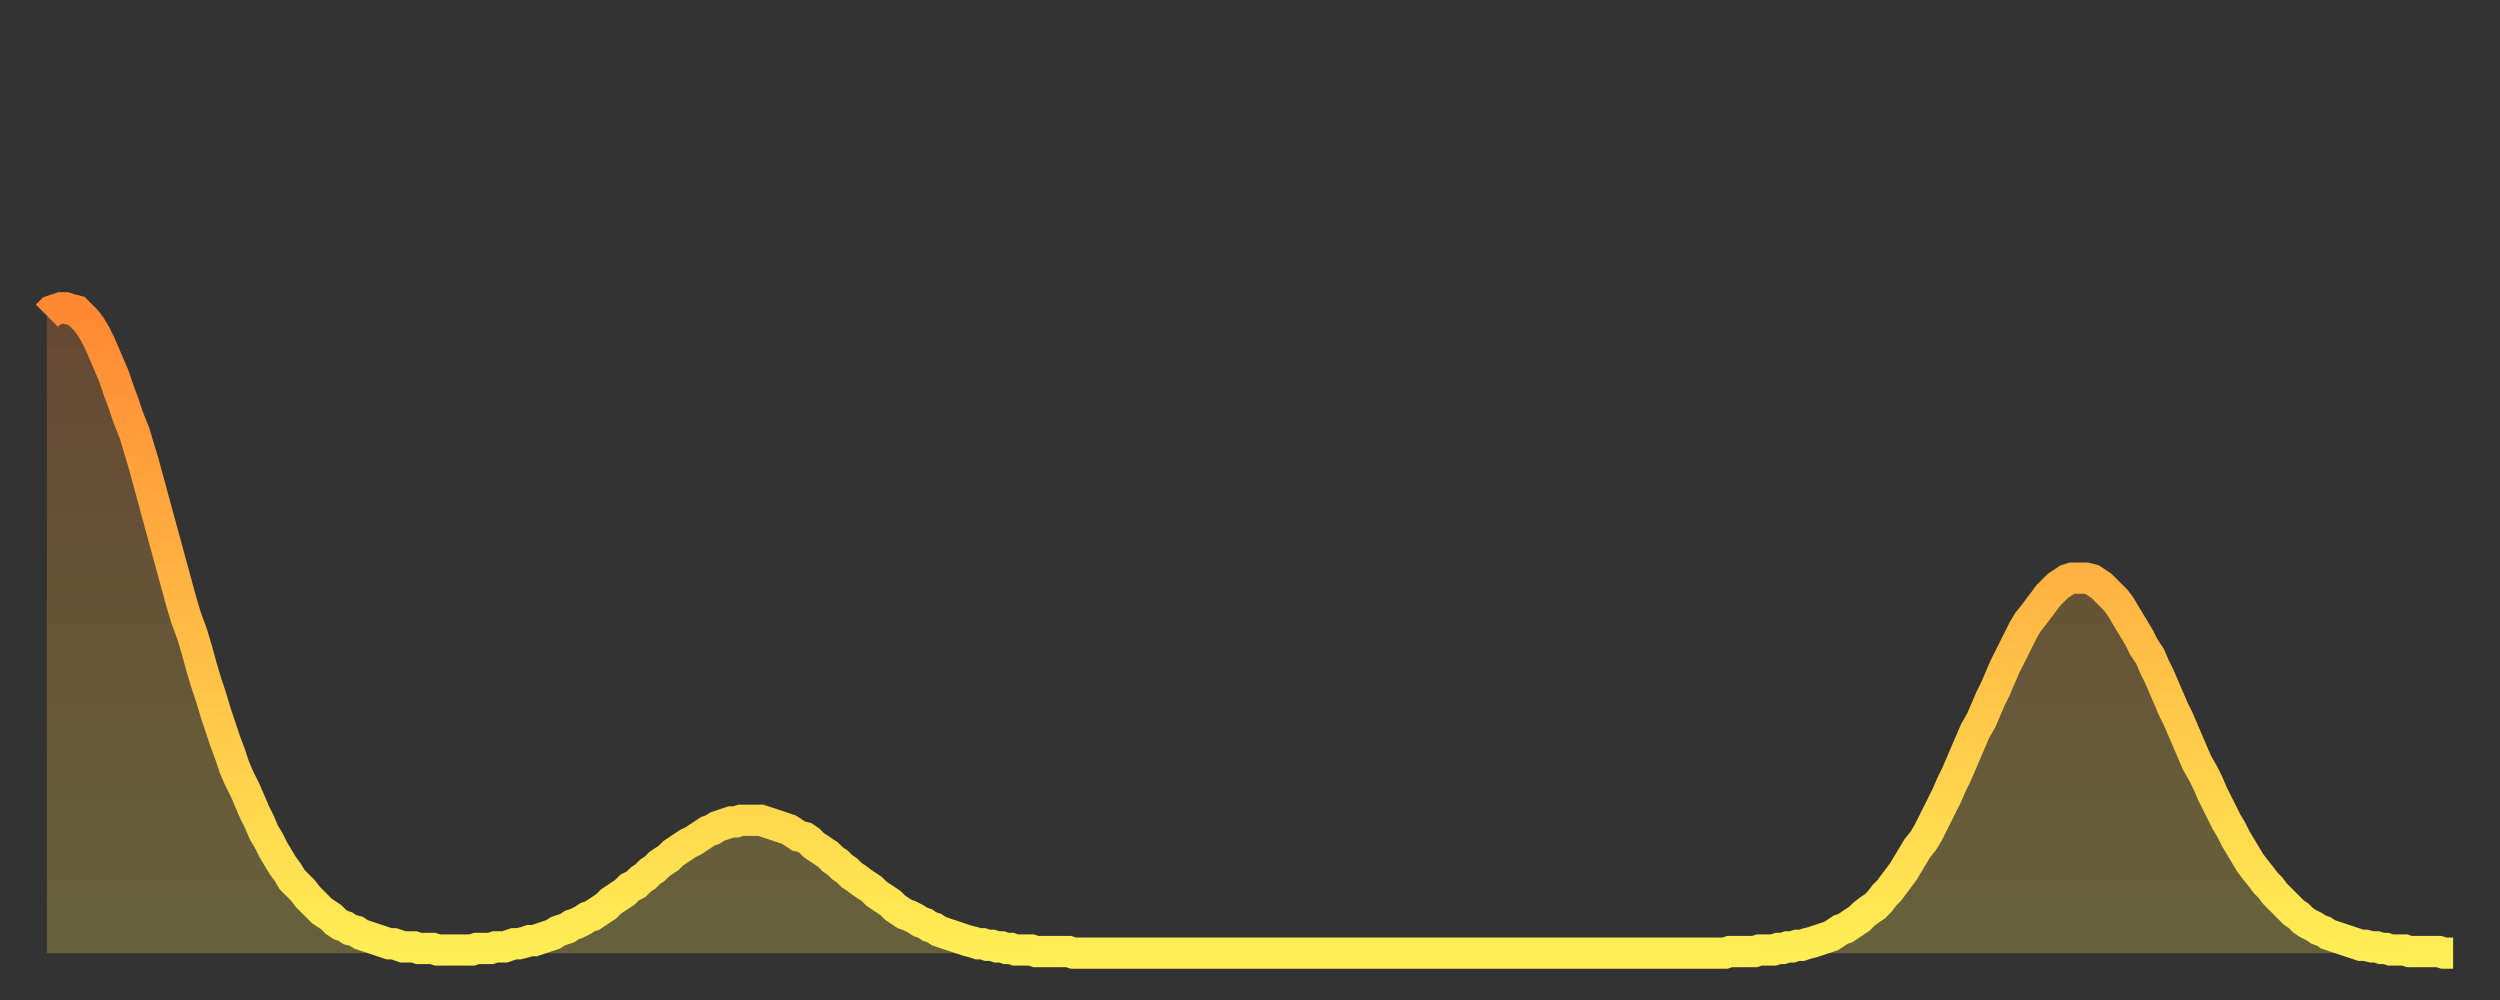 <?xml version="1.0" encoding="utf-8" ?>
<svg baseProfile="full" height="64" version="1.1" width="160" xmlns="http://www.w3.org/2000/svg" xmlns:ev="http://www.w3.org/2001/xml-events" xmlns:xlink="http://www.w3.org/1999/xlink"><rect width="100%" height="100%" fill="#333333" stroke="none"/><defs><linearGradient id="id310524" x1="0" x2="0" y1="0" y2="1"><stop offset="0%" stop-color="#ff8833" /><stop offset="50%" stop-color="#ffbb44" /><stop offset="100%" stop-color="#ffee55" /></linearGradient></defs><g transform="translate(3,3)"><g><path d="M 0.0 17.2 0.3 16.9 0.6 16.8 0.9 16.7 1.2 16.7 1.5 16.8 1.9 16.9 2.2 17.2 2.5 17.5 2.8 17.9 3.1 18.4 3.4 19.0 3.7 19.7 4.0 20.4 4.3 21.1 4.6 22.0 4.9 22.8 5.2 23.7 5.6 24.7 5.9 25.7 6.2 26.7 6.5 27.8 6.8 28.9 7.1 30.0 7.4 31.1 7.7 32.2 8.0 33.3 8.3 34.4 8.6 35.5 8.9 36.5 9.3 37.6 9.6 38.6 9.9 39.7 10.2 40.7 10.5 41.6 10.8 42.6 11.1 43.5 11.4 44.4 11.7 45.2 12.0 46.1 12.3 46.8 12.7 47.6 13.0 48.3 13.3 49.0 13.6 49.6 13.9 50.3 14.2 50.8 14.5 51.4 14.8 51.9 15.1 52.4 15.4 52.8 15.7 53.3 16.0 53.6 16.4 54.0 16.7 54.4 17.0 54.7 17.3 55.0 17.6 55.3 17.9 55.5 18.2 55.7 18.5 56.0 18.8 56.2 19.1 56.3 19.4 56.5 19.8 56.6 20.1 56.8 20.4 56.9 20.7 57.0 21.0 57.1 21.3 57.2 21.6 57.3 21.9 57.4 22.2 57.4 22.5 57.5 22.8 57.6 23.1 57.6 23.5 57.6 23.8 57.7 24.1 57.7 24.4 57.7 24.7 57.7 25.0 57.8 25.3 57.8 25.6 57.8 25.9 57.8 26.2 57.8 26.5 57.8 26.8 57.8 27.2 57.8 27.5 57.7 27.8 57.7 28.1 57.7 28.4 57.7 28.7 57.6 29.0 57.6 29.3 57.6 29.6 57.5 29.9 57.4 30.2 57.4 30.6 57.3 30.9 57.2 31.2 57.2 31.5 57.1 31.8 57.0 32.1 56.9 32.4 56.8 32.7 56.6 33.0 56.5 33.3 56.4 33.6 56.2 33.9 56.1 34.3 55.9 34.6 55.7 34.9 55.6 35.2 55.4 35.5 55.2 35.8 55.0 36.1 54.7 36.4 54.5 36.7 54.3 37.0 54.1 37.3 53.8 37.7 53.6 38.0 53.3 38.3 53.1 38.6 52.8 38.9 52.6 39.2 52.3 39.5 52.1 39.8 51.9 40.1 51.6 40.4 51.4 40.7 51.2 41.0 51.0 41.4 50.8 41.7 50.6 42.0 50.4 42.3 50.2 42.6 50.1 42.9 49.9 43.2 49.8 43.5 49.7 43.8 49.6 44.1 49.6 44.4 49.5 44.7 49.5 45.1 49.5 45.4 49.5 45.7 49.5 46.0 49.6 46.3 49.7 46.6 49.8 46.9 49.9 47.2 50.0 47.5 50.1 47.8 50.3 48.1 50.5 48.5 50.6 48.8 50.8 49.1 51.1 49.4 51.3 49.7 51.5 50.0 51.7 50.3 52.0 50.6 52.2 50.9 52.5 51.2 52.7 51.5 53.0 51.8 53.2 52.2 53.5 52.5 53.7 52.8 53.9 53.1 54.2 53.4 54.4 53.7 54.6 54.0 54.8 54.3 55.1 54.6 55.3 54.9 55.5 55.2 55.6 55.6 55.8 55.9 56.0 56.2 56.1 56.5 56.3 56.8 56.4 57.1 56.6 57.4 56.7 57.7 56.8 58.0 56.9 58.3 57.0 58.6 57.1 58.9 57.2 59.3 57.3 59.6 57.4 59.9 57.4 60.2 57.5 60.5 57.5 60.8 57.6 61.1 57.6 61.4 57.7 61.7 57.7 62.0 57.8 62.3 57.8 62.6 57.8 63.0 57.8 63.3 57.9 63.6 57.9 63.9 57.9 64.2 57.9 64.5 57.9 64.8 57.9 65.1 57.9 65.4 57.9 65.7 58.0 66.0 58.0 66.4 58.0 66.7 58.0 67.0 58.0 67.3 58.0 67.6 58.0 67.9 58.0 68.2 58.0 68.5 58.0 68.8 58.0 69.1 58.0 69.4 58.0 69.7 58.0 70.1 58.0 70.4 58.0 70.7 58.0 71.0 58.0 71.3 58.0 71.6 58.0 71.9 58.0 72.2 58.0 72.5 58.0 72.8 58.0 73.1 58.0 73.5 58.0 73.8 58.0 74.1 58.0 74.4 58.0 74.7 58.0 75.0 58.0 75.3 58.0 75.6 58.0 75.9 58.0 76.2 58.0 76.5 58.0 76.8 58.0 77.2 58.0 77.5 58.0 77.8 58.0 78.1 58.0 78.4 58.0 78.7 58.0 79.0 58.0 79.3 58.0 79.6 58.0 79.9 58.0 80.2 58.0 80.5 58.0 80.9 58.0 81.2 58.0 81.5 58.0 81.8 58.0 82.1 58.0 82.4 58.0 82.7 58.0 83.0 58.0 83.3 58.0 83.6 58.0 83.9 58.0 84.3 58.0 84.6 58.0 84.9 58.0 85.2 58.0 85.5 58.0 85.8 58.0 86.1 58.0 86.4 58.0 86.7 58.0 87.0 58.0 87.3 58.0 87.6 58.0 88.0 58.0 88.3 58.0 88.6 58.0 88.9 58.0 89.2 58.0 89.5 58.0 89.8 58.0 90.1 58.0 90.4 58.0 90.7 58.0 91.0 58.0 91.4 58.0 91.7 58.0 92.0 58.0 92.3 58.0 92.6 58.0 92.9 58.0 93.2 58.0 93.5 58.0 93.8 58.0 94.1 58.0 94.4 58.0 94.7 58.0 95.1 58.0 95.4 58.0 95.7 58.0 96.0 58.0 96.3 58.0 96.6 58.0 96.9 58.0 97.2 58.0 97.5 58.0 97.8 58.0 98.1 58.0 98.4 58.0 98.8 58.0 99.1 58.0 99.4 58.0 99.7 58.0 100.0 58.0 100.3 58.0 100.6 58.0 100.9 58.0 101.2 58.0 101.5 58.0 101.8 58.0 102.2 58.0 102.5 58.0 102.8 58.0 103.1 58.0 103.4 58.0 103.7 58.0 104.0 58.0 104.3 58.0 104.6 58.0 104.9 58.0 105.2 58.0 105.5 58.0 105.9 58.0 106.2 58.0 106.5 58.0 106.8 58.0 107.1 58.0 107.4 58.0 107.7 57.9 108.0 57.9 108.3 57.9 108.6 57.9 108.9 57.9 109.3 57.9 109.6 57.8 109.9 57.8 110.2 57.8 110.5 57.8 110.8 57.7 111.1 57.7 111.4 57.6 111.7 57.6 112.0 57.5 112.3 57.5 112.6 57.4 113.0 57.3 113.3 57.2 113.6 57.1 113.9 57.0 114.2 56.9 114.5 56.7 114.8 56.5 115.1 56.4 115.4 56.2 115.7 56.0 116.0 55.8 116.3 55.5 116.7 55.2 117.0 55.0 117.3 54.7 117.6 54.3 117.9 54.0 118.2 53.6 118.5 53.2 118.8 52.8 119.1 52.3 119.4 51.8 119.7 51.3 120.1 50.8 120.4 50.3 120.7 49.7 121.0 49.1 121.3 48.5 121.6 47.9 121.9 47.2 122.2 46.6 122.5 45.9 122.8 45.2 123.1 44.5 123.4 43.8 123.8 43.1 124.1 42.4 124.4 41.7 124.7 41.1 125.0 40.4 125.3 39.7 125.6 39.1 125.9 38.5 126.2 37.9 126.5 37.3 126.8 36.8 127.2 36.3 127.5 35.9 127.8 35.5 128.1 35.1 128.4 34.8 128.7 34.5 129.0 34.3 129.3 34.1 129.6 34.0 129.9 34.0 130.2 34.0 130.5 34.0 130.9 34.1 131.2 34.3 131.5 34.5 131.8 34.8 132.1 35.1 132.4 35.4 132.7 35.8 133.0 36.3 133.3 36.8 133.6 37.3 133.9 37.8 134.2 38.4 134.6 39.0 134.9 39.7 135.2 40.3 135.5 41.0 135.8 41.7 136.1 42.4 136.4 43.0 136.7 43.7 137.0 44.4 137.3 45.1 137.6 45.8 138.0 46.5 138.3 47.1 138.6 47.8 138.9 48.4 139.2 49.0 139.5 49.6 139.8 50.1 140.1 50.7 140.4 51.2 140.7 51.7 141.0 52.2 141.3 52.6 141.7 53.1 142.0 53.5 142.3 53.8 142.6 54.2 142.9 54.5 143.2 54.8 143.5 55.1 143.8 55.4 144.1 55.6 144.4 55.9 144.7 56.1 145.1 56.3 145.4 56.5 145.7 56.6 146.0 56.8 146.3 56.9 146.6 57.0 146.9 57.1 147.2 57.2 147.5 57.3 147.8 57.4 148.1 57.5 148.4 57.5 148.8 57.6 149.1 57.6 149.4 57.7 149.7 57.7 150.0 57.8 150.3 57.8 150.6 57.8 150.9 57.8 151.2 57.9 151.5 57.9 151.8 57.9 152.1 57.9 152.5 57.9 152.8 57.9 153.1 57.9 153.4 58.0 153.7 58.0 154.0 58.0" fill="none" id="graph-curve" opacity="1" stroke="url(#id310524)" stroke-width="2" /><path d="M 0 58 L 0.0 17.2 0.3 16.9 0.6 16.8 0.9 16.7 1.2 16.7 1.5 16.8 1.9 16.9 2.2 17.2 2.5 17.5 2.8 17.9 3.1 18.4 3.4 19.0 3.7 19.7 4.0 20.4 4.3 21.1 4.6 22.0 4.9 22.8 5.2 23.7 5.6 24.7 5.9 25.7 6.2 26.7 6.5 27.8 6.8 28.9 7.1 30.0 7.4 31.1 7.7 32.2 8.0 33.3 8.3 34.4 8.6 35.5 8.9 36.5 9.3 37.6 9.6 38.6 9.9 39.7 10.2 40.7 10.5 41.6 10.8 42.6 11.1 43.5 11.4 44.4 11.7 45.2 12.0 46.1 12.3 46.8 12.7 47.6 13.0 48.3 13.3 49.0 13.6 49.6 13.9 50.3 14.2 50.8 14.5 51.4 14.8 51.9 15.1 52.4 15.4 52.8 15.7 53.3 16.0 53.6 16.4 54.0 16.7 54.4 17.0 54.7 17.3 55.0 17.6 55.3 17.9 55.5 18.2 55.7 18.5 56.0 18.8 56.2 19.1 56.3 19.4 56.5 19.8 56.6 20.1 56.8 20.4 56.9 20.7 57.0 21.0 57.1 21.3 57.2 21.6 57.3 21.9 57.4 22.2 57.4 22.5 57.5 22.8 57.6 23.1 57.6 23.5 57.6 23.8 57.7 24.1 57.7 24.4 57.7 24.7 57.7 25.0 57.8 25.3 57.8 25.6 57.8 25.9 57.8 26.2 57.8 26.5 57.8 26.8 57.8 27.2 57.8 27.5 57.7 27.8 57.7 28.1 57.7 28.4 57.7 28.7 57.6 29.0 57.6 29.3 57.6 29.6 57.5 29.9 57.4 30.2 57.4 30.6 57.3 30.9 57.2 31.2 57.2 31.5 57.1 31.8 57.0 32.1 56.9 32.4 56.8 32.7 56.6 33.0 56.5 33.3 56.4 33.6 56.2 33.9 56.1 34.3 55.9 34.6 55.7 34.9 55.6 35.2 55.4 35.5 55.2 35.8 55.0 36.1 54.7 36.4 54.5 36.7 54.3 37.0 54.1 37.3 53.8 37.7 53.6 38.0 53.3 38.3 53.1 38.6 52.8 38.9 52.6 39.2 52.3 39.5 52.1 39.8 51.9 40.1 51.6 40.4 51.4 40.7 51.2 41.0 51.0 41.4 50.8 41.7 50.6 42.0 50.4 42.3 50.2 42.6 50.1 42.9 49.9 43.2 49.8 43.5 49.7 43.8 49.6 44.1 49.6 44.4 49.5 44.7 49.5 45.1 49.5 45.4 49.5 45.7 49.5 46.0 49.6 46.3 49.7 46.6 49.8 46.9 49.9 47.2 50.0 47.5 50.1 47.8 50.3 48.1 50.5 48.5 50.6 48.8 50.8 49.1 51.1 49.4 51.3 49.7 51.5 50.0 51.7 50.3 52.0 50.6 52.2 50.9 52.5 51.2 52.7 51.5 53.0 51.8 53.2 52.2 53.5 52.5 53.7 52.8 53.9 53.1 54.2 53.4 54.4 53.7 54.6 54.0 54.8 54.3 55.1 54.6 55.3 54.9 55.5 55.2 55.6 55.6 55.8 55.9 56.0 56.2 56.1 56.5 56.3 56.8 56.4 57.1 56.6 57.4 56.7 57.7 56.8 58.0 56.9 58.3 57.0 58.6 57.1 58.9 57.2 59.3 57.3 59.6 57.4 59.9 57.4 60.2 57.5 60.5 57.5 60.8 57.6 61.1 57.6 61.4 57.7 61.7 57.7 62.0 57.8 62.3 57.8 62.6 57.8 63.0 57.8 63.3 57.9 63.6 57.9 63.9 57.9 64.2 57.9 64.5 57.9 64.8 57.9 65.1 57.9 65.4 57.9 65.7 58.0 66.0 58.0 66.4 58.0 66.7 58.0 67.0 58.0 67.3 58.0 67.6 58.0 67.9 58.0 68.2 58.0 68.5 58.0 68.8 58.0 69.1 58.0 69.4 58.0 69.7 58.0 70.1 58.0 70.4 58.0 70.7 58.0 71.0 58.0 71.3 58.0 71.6 58.0 71.9 58.0 72.2 58.0 72.5 58.0 72.8 58.0 73.1 58.0 73.5 58.0 73.8 58.0 74.1 58.0 74.4 58.0 74.7 58.0 75.0 58.0 75.3 58.0 75.6 58.0 75.9 58.0 76.2 58.0 76.5 58.0 76.8 58.0 77.2 58.0 77.5 58.0 77.8 58.0 78.1 58.0 78.4 58.0 78.7 58.0 79.0 58.0 79.3 58.0 79.6 58.0 79.9 58.0 80.2 58.0 80.5 58.0 80.9 58.0 81.2 58.0 81.5 58.0 81.8 58.0 82.1 58.0 82.4 58.0 82.7 58.0 83.0 58.0 83.3 58.0 83.6 58.0 83.9 58.0 84.3 58.0 84.6 58.0 84.9 58.0 85.2 58.0 85.5 58.0 85.8 58.0 86.1 58.0 86.4 58.0 86.7 58.0 87.0 58.0 87.3 58.0 87.6 58.0 88.0 58.0 88.3 58.0 88.6 58.0 88.9 58.0 89.2 58.0 89.5 58.0 89.8 58.0 90.1 58.0 90.4 58.0 90.7 58.0 91.0 58.0 91.4 58.0 91.7 58.0 92.0 58.0 92.3 58.0 92.6 58.0 92.9 58.0 93.2 58.0 93.5 58.0 93.8 58.0 94.1 58.0 94.4 58.0 94.7 58.0 95.1 58.0 95.4 58.0 95.7 58.0 96.0 58.0 96.3 58.0 96.6 58.0 96.9 58.0 97.2 58.0 97.5 58.0 97.8 58.0 98.1 58.0 98.4 58.0 98.8 58.0 99.1 58.0 99.4 58.0 99.7 58.0 100.0 58.0 100.3 58.0 100.6 58.0 100.9 58.0 101.2 58.0 101.5 58.0 101.8 58.0 102.2 58.0 102.5 58.0 102.8 58.0 103.1 58.0 103.4 58.0 103.7 58.0 104.0 58.0 104.3 58.0 104.6 58.0 104.9 58.0 105.2 58.0 105.5 58.0 105.9 58.0 106.2 58.0 106.5 58.0 106.8 58.0 107.1 58.0 107.4 58.0 107.7 57.9 108.0 57.9 108.3 57.9 108.6 57.9 108.9 57.9 109.3 57.9 109.6 57.8 109.9 57.8 110.2 57.8 110.5 57.8 110.8 57.7 111.1 57.7 111.4 57.6 111.7 57.6 112.0 57.5 112.3 57.5 112.6 57.4 113.0 57.3 113.3 57.2 113.6 57.1 113.9 57.0 114.2 56.9 114.5 56.7 114.8 56.5 115.1 56.4 115.4 56.2 115.7 56.0 116.0 55.8 116.3 55.5 116.7 55.2 117.0 55.0 117.3 54.7 117.6 54.3 117.9 54.0 118.2 53.6 118.5 53.2 118.8 52.8 119.1 52.3 119.4 51.8 119.7 51.3 120.1 50.8 120.4 50.3 120.7 49.7 121.0 49.1 121.3 48.5 121.6 47.9 121.9 47.2 122.2 46.6 122.5 45.9 122.8 45.2 123.1 44.5 123.4 43.8 123.8 43.1 124.1 42.4 124.4 41.7 124.7 41.1 125.0 40.4 125.3 39.7 125.6 39.1 125.9 38.5 126.2 37.9 126.5 37.3 126.8 36.8 127.2 36.3 127.5 35.9 127.8 35.5 128.1 35.1 128.4 34.8 128.7 34.5 129.0 34.3 129.3 34.1 129.6 34.0 129.9 34.0 130.2 34.0 130.5 34.0 130.9 34.1 131.2 34.3 131.5 34.5 131.8 34.8 132.1 35.1 132.4 35.4 132.7 35.8 133.0 36.3 133.3 36.8 133.6 37.3 133.9 37.8 134.2 38.4 134.6 39.0 134.9 39.7 135.2 40.3 135.5 41.0 135.8 41.7 136.1 42.4 136.4 43.0 136.7 43.7 137.0 44.4 137.3 45.1 137.6 45.8 138.0 46.5 138.3 47.1 138.6 47.8 138.9 48.4 139.2 49.0 139.5 49.6 139.8 50.1 140.1 50.7 140.4 51.2 140.7 51.7 141.0 52.2 141.3 52.6 141.7 53.1 142.0 53.5 142.3 53.8 142.6 54.2 142.9 54.5 143.2 54.8 143.5 55.1 143.8 55.4 144.1 55.6 144.4 55.9 144.7 56.1 145.1 56.3 145.4 56.5 145.7 56.6 146.0 56.8 146.3 56.9 146.6 57.0 146.9 57.1 147.2 57.2 147.5 57.3 147.8 57.4 148.1 57.5 148.4 57.5 148.8 57.6 149.1 57.6 149.4 57.7 149.7 57.7 150.0 57.8 150.3 57.8 150.6 57.8 150.9 57.8 151.2 57.9 151.5 57.9 151.8 57.9 152.1 57.9 152.5 57.9 152.8 57.9 153.1 57.9 153.4 58.0 153.7 58.0 154.0 58.0 154 58" fill="url(#id310524)" fill-opacity=".25" id="graph-shadow" /></g></g></svg>